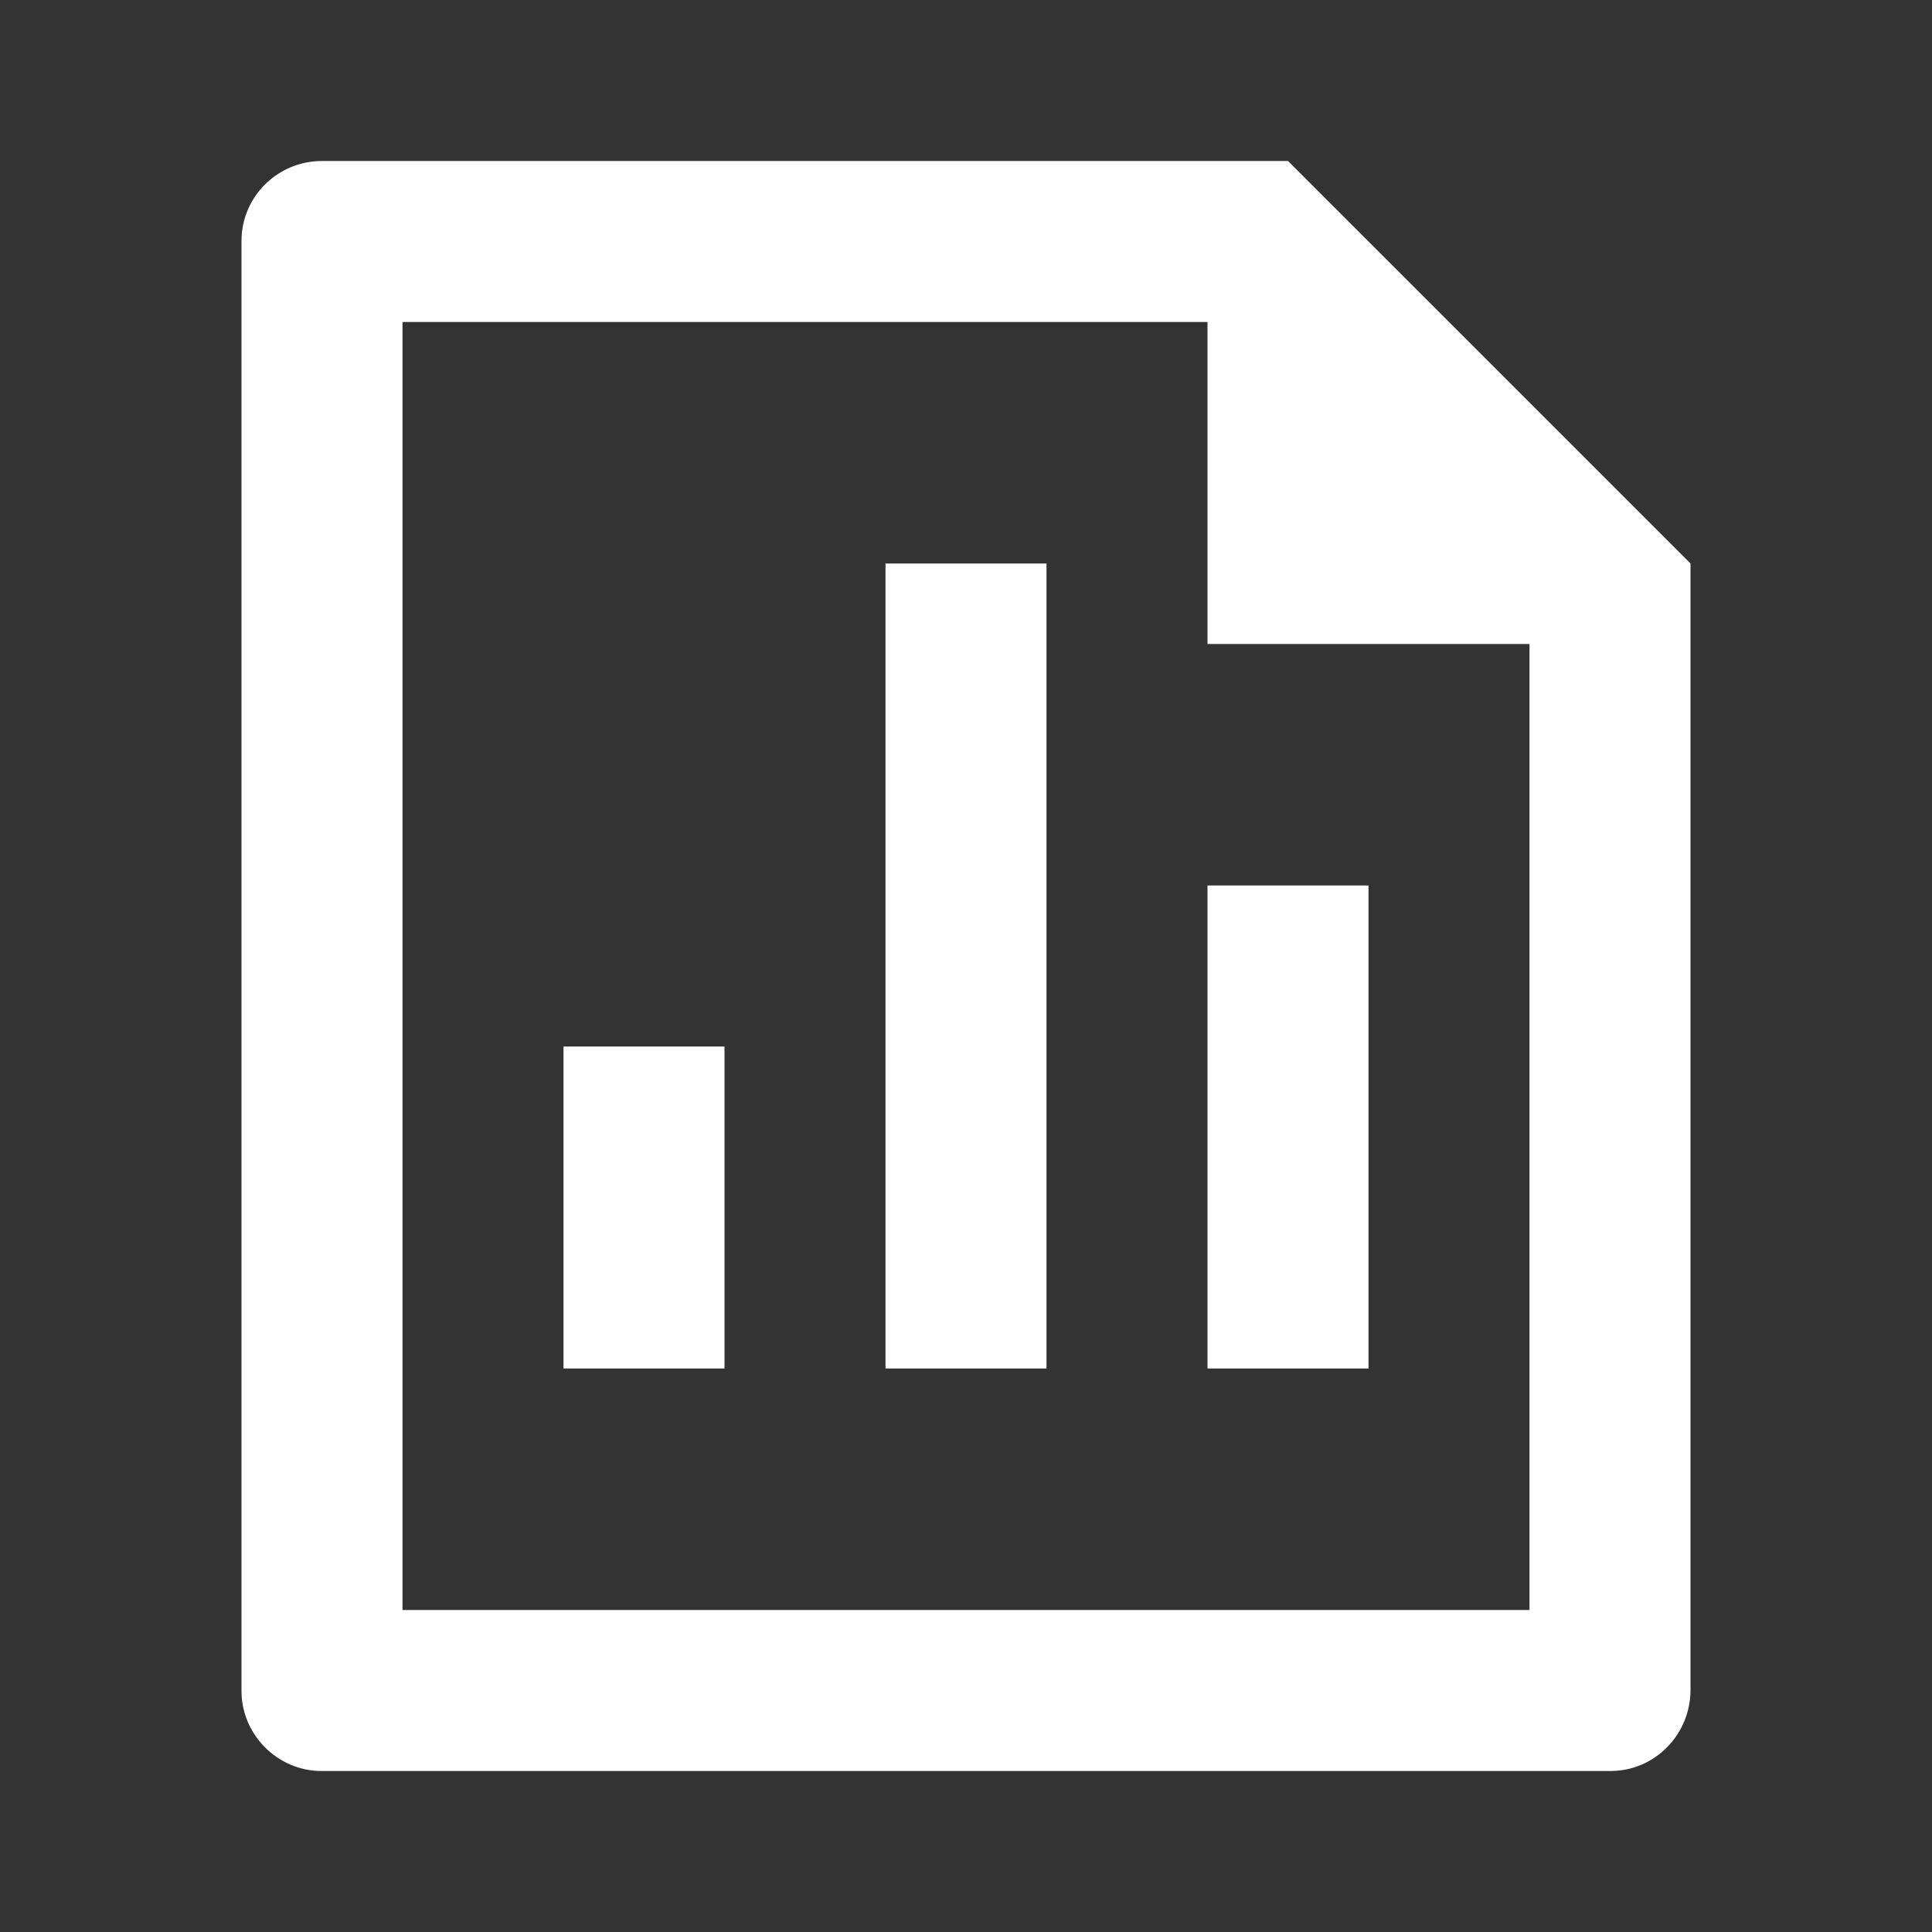 <svg width="18" height="18" viewBox="0 0 18 18" fill="none" xmlns="http://www.w3.org/2000/svg">
<rect x="0" y="0" width="18" height="18" fill="#333333" stroke="none"/>
<path d="M8.25 5.25H9.75V12.75H8.25V5.25ZM11.25 8.25H12.75V12.75H11.25V8.25ZM5.25 9.75H6.75V12.75H5.25V9.75ZM11.25 3H3.75V15H14.25V6H11.25V3ZM2.25 2.244C2.25 1.833 2.586 1.5 2.999 1.5H12L15.75 5.25L15.75 15.744C15.75 16.162 15.416 16.5 15.005 16.5H2.995C2.584 16.5 2.25 16.159 2.25 15.756V2.244Z" fill="white"/>
</svg>
